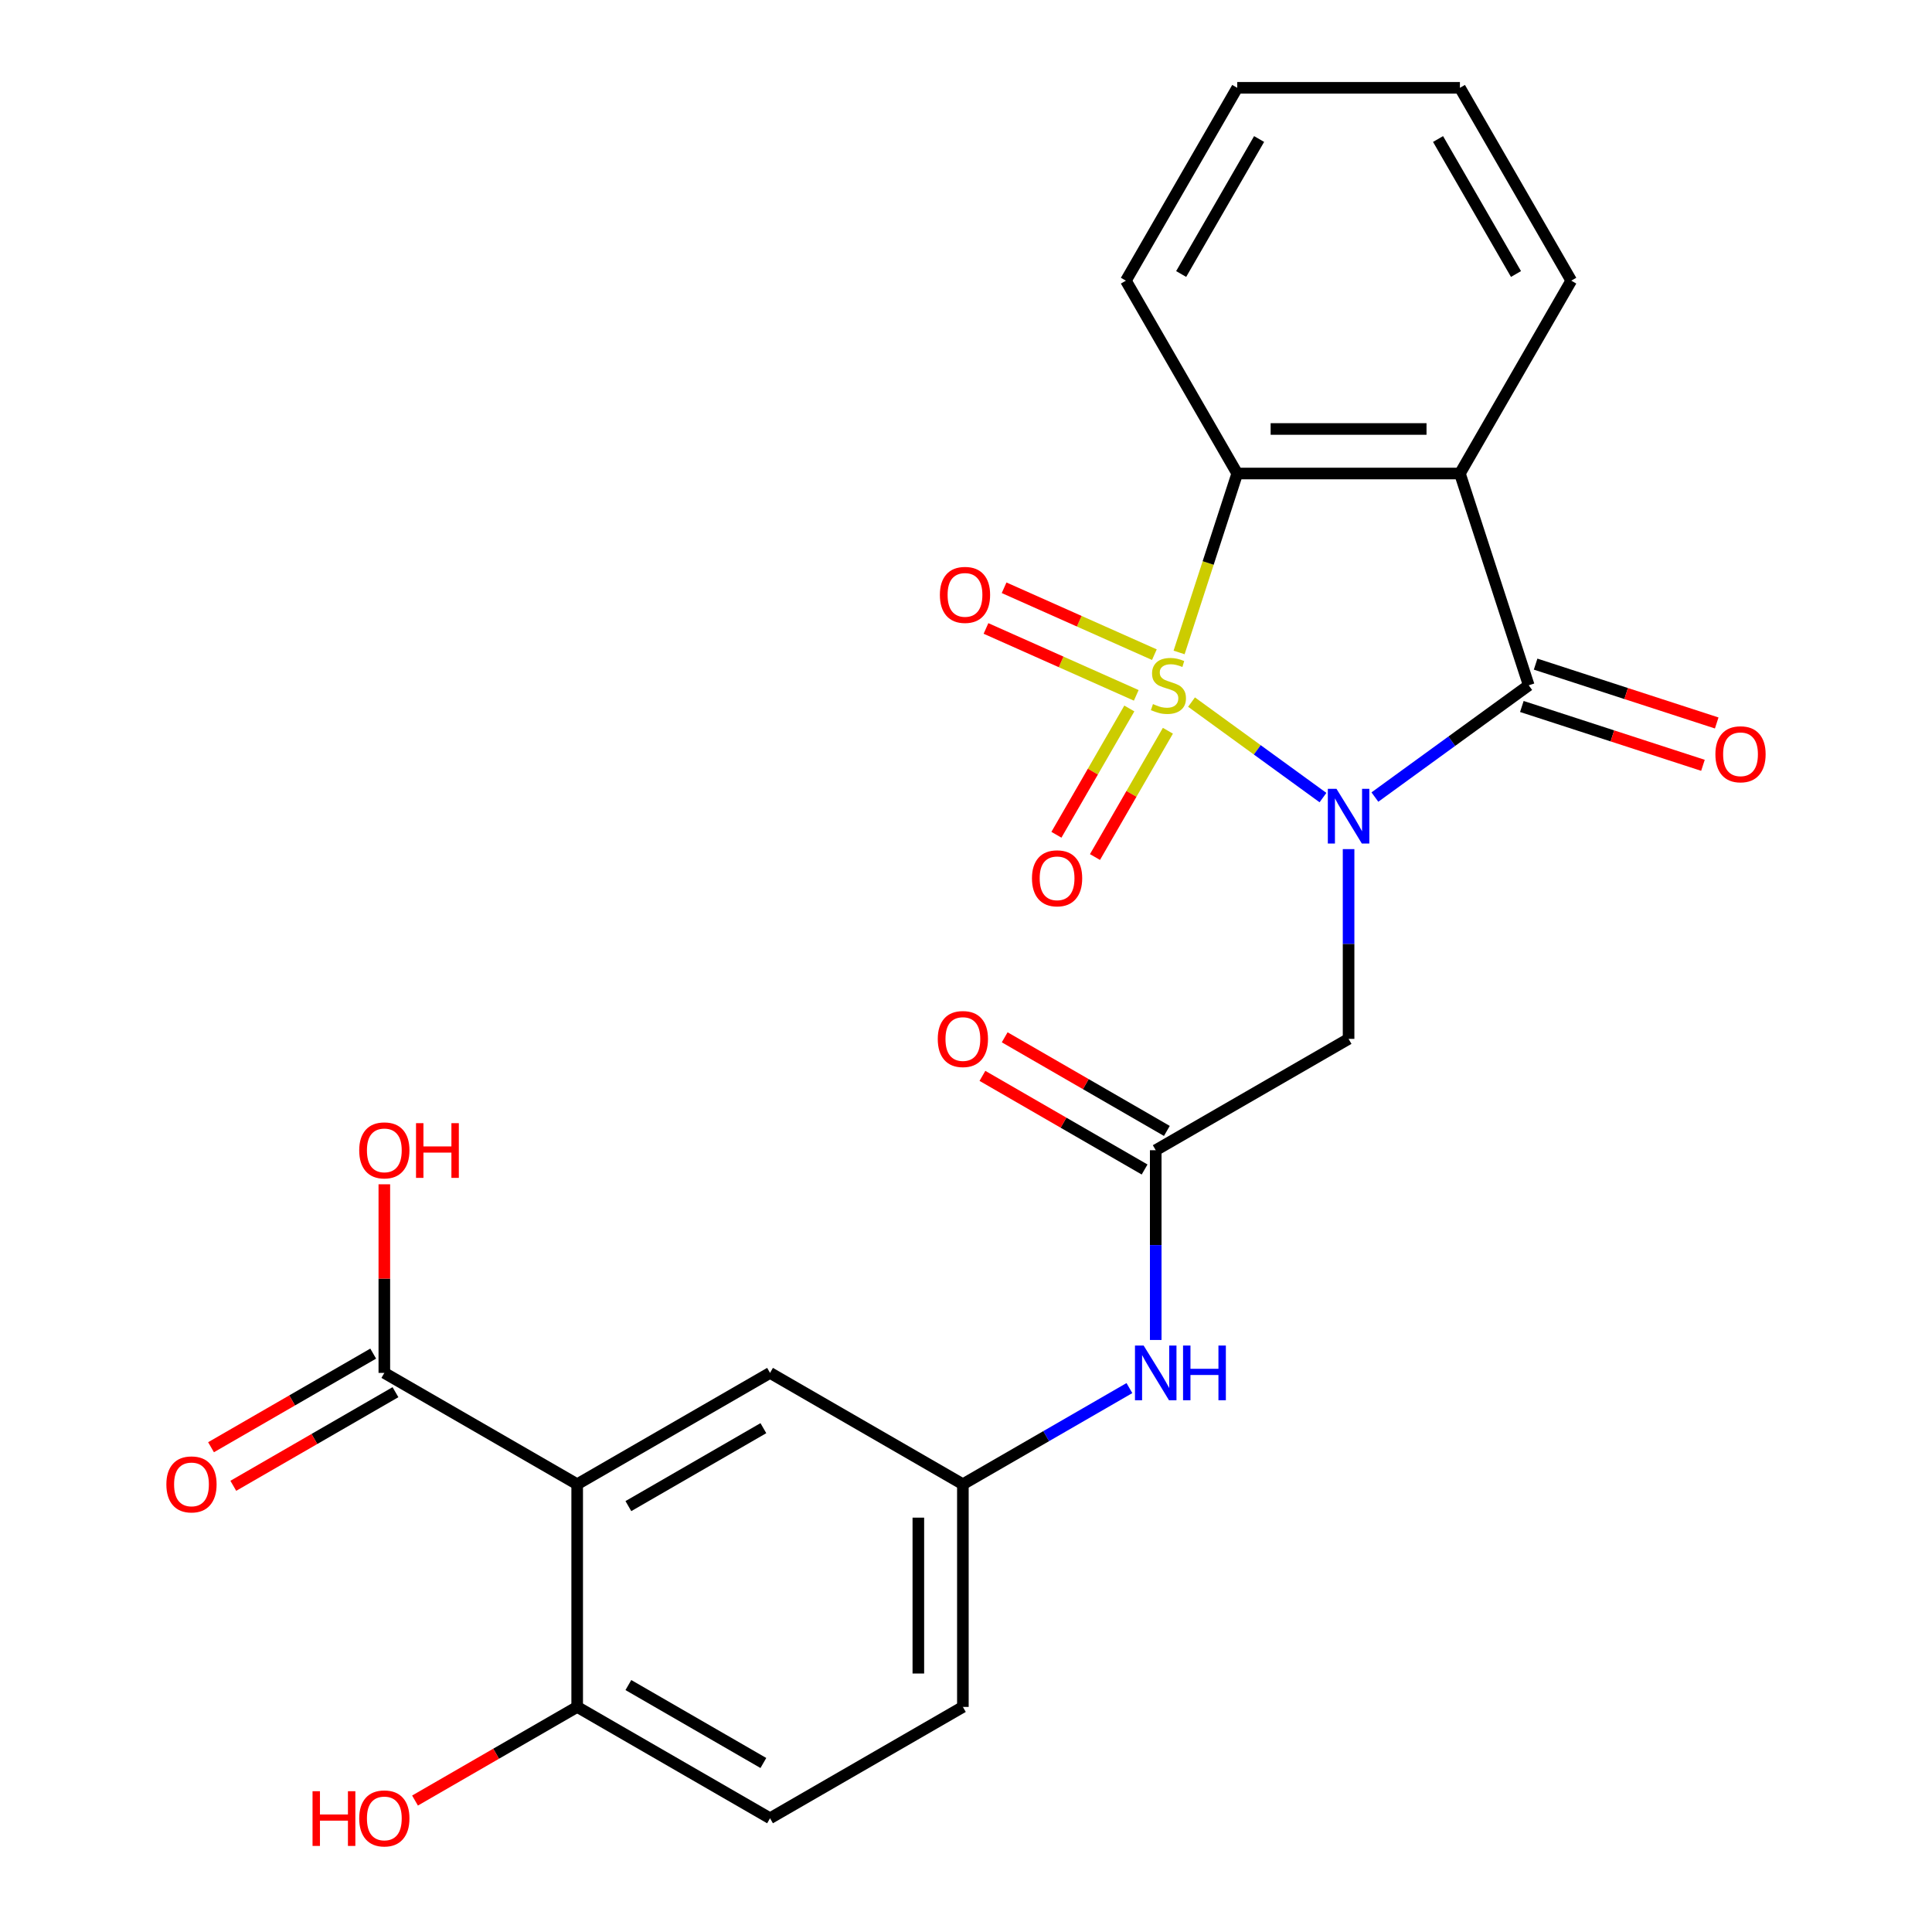 <?xml version='1.0' encoding='iso-8859-1'?>
<svg version='1.1' baseProfile='full'
              xmlns='http://www.w3.org/2000/svg'
                      xmlns:rdkit='http://www.rdkit.org/xml'
                      xmlns:xlink='http://www.w3.org/1999/xlink'
                  xml:space='preserve'
width='1000px' height='1000px' viewBox='0 0 1000 1000'>
<!-- END OF HEADER -->
<rect style='opacity:1.0;fill:#FFFFFF;stroke:none' width='1000' height='1000' x='0' y='0'> </rect>
<path class='bond-0' d='M 616.736,363.401 L 650.753,388.116' style='fill:none;fill-rule:evenodd;stroke:#CCCC00;stroke-width:6px;stroke-linecap:butt;stroke-linejoin:miter;stroke-opacity:1' />
<path class='bond-0' d='M 650.753,388.116 L 684.77,412.831' style='fill:none;fill-rule:evenodd;stroke:#0000FF;stroke-width:6px;stroke-linecap:butt;stroke-linejoin:miter;stroke-opacity:1' />
<path class='bond-3' d='M 610.298,337.709 L 625.345,291.4' style='fill:none;fill-rule:evenodd;stroke:#CCCC00;stroke-width:6px;stroke-linecap:butt;stroke-linejoin:miter;stroke-opacity:1' />
<path class='bond-3' d='M 625.345,291.4 L 640.392,245.091' style='fill:none;fill-rule:evenodd;stroke:#000000;stroke-width:6px;stroke-linecap:butt;stroke-linejoin:miter;stroke-opacity:1' />
<path class='bond-8' d='M 584.538,366.709 L 565.668,399.393' style='fill:none;fill-rule:evenodd;stroke:#CCCC00;stroke-width:6px;stroke-linecap:butt;stroke-linejoin:miter;stroke-opacity:1' />
<path class='bond-8' d='M 565.668,399.393 L 546.797,432.077' style='fill:none;fill-rule:evenodd;stroke:#FF0000;stroke-width:6px;stroke-linecap:butt;stroke-linejoin:miter;stroke-opacity:1' />
<path class='bond-8' d='M 604.501,378.235 L 585.631,410.919' style='fill:none;fill-rule:evenodd;stroke:#CCCC00;stroke-width:6px;stroke-linecap:butt;stroke-linejoin:miter;stroke-opacity:1' />
<path class='bond-8' d='M 585.631,410.919 L 566.761,443.603' style='fill:none;fill-rule:evenodd;stroke:#FF0000;stroke-width:6px;stroke-linecap:butt;stroke-linejoin:miter;stroke-opacity:1' />
<path class='bond-9' d='M 597.501,338.855 L 558.611,321.54' style='fill:none;fill-rule:evenodd;stroke:#CCCC00;stroke-width:6px;stroke-linecap:butt;stroke-linejoin:miter;stroke-opacity:1' />
<path class='bond-9' d='M 558.611,321.54 L 519.721,304.225' style='fill:none;fill-rule:evenodd;stroke:#FF0000;stroke-width:6px;stroke-linecap:butt;stroke-linejoin:miter;stroke-opacity:1' />
<path class='bond-9' d='M 588.125,359.914 L 549.235,342.599' style='fill:none;fill-rule:evenodd;stroke:#CCCC00;stroke-width:6px;stroke-linecap:butt;stroke-linejoin:miter;stroke-opacity:1' />
<path class='bond-9' d='M 549.235,342.599 L 510.345,325.284' style='fill:none;fill-rule:evenodd;stroke:#FF0000;stroke-width:6px;stroke-linecap:butt;stroke-linejoin:miter;stroke-opacity:1' />
<path class='bond-1' d='M 711.643,412.562 L 751.456,383.636' style='fill:none;fill-rule:evenodd;stroke:#0000FF;stroke-width:6px;stroke-linecap:butt;stroke-linejoin:miter;stroke-opacity:1' />
<path class='bond-1' d='M 751.456,383.636 L 791.269,354.71' style='fill:none;fill-rule:evenodd;stroke:#000000;stroke-width:6px;stroke-linecap:butt;stroke-linejoin:miter;stroke-opacity:1' />
<path class='bond-4' d='M 698.022,439.5 L 698.022,488.61' style='fill:none;fill-rule:evenodd;stroke:#0000FF;stroke-width:6px;stroke-linecap:butt;stroke-linejoin:miter;stroke-opacity:1' />
<path class='bond-4' d='M 698.022,488.61 L 698.022,537.719' style='fill:none;fill-rule:evenodd;stroke:#000000;stroke-width:6px;stroke-linecap:butt;stroke-linejoin:miter;stroke-opacity:1' />
<path class='bond-13' d='M 787.708,365.672 L 834.576,380.901' style='fill:none;fill-rule:evenodd;stroke:#000000;stroke-width:6px;stroke-linecap:butt;stroke-linejoin:miter;stroke-opacity:1' />
<path class='bond-13' d='M 834.576,380.901 L 881.445,396.129' style='fill:none;fill-rule:evenodd;stroke:#FF0000;stroke-width:6px;stroke-linecap:butt;stroke-linejoin:miter;stroke-opacity:1' />
<path class='bond-13' d='M 794.831,343.748 L 841.7,358.977' style='fill:none;fill-rule:evenodd;stroke:#000000;stroke-width:6px;stroke-linecap:butt;stroke-linejoin:miter;stroke-opacity:1' />
<path class='bond-13' d='M 841.7,358.977 L 888.569,374.206' style='fill:none;fill-rule:evenodd;stroke:#FF0000;stroke-width:6px;stroke-linecap:butt;stroke-linejoin:miter;stroke-opacity:1' />
<path class='bond-25' d='M 791.269,354.71 L 755.652,245.091' style='fill:none;fill-rule:evenodd;stroke:#000000;stroke-width:6px;stroke-linecap:butt;stroke-linejoin:miter;stroke-opacity:1' />
<path class='bond-2' d='M 755.652,245.091 L 640.392,245.091' style='fill:none;fill-rule:evenodd;stroke:#000000;stroke-width:6px;stroke-linecap:butt;stroke-linejoin:miter;stroke-opacity:1' />
<path class='bond-2' d='M 738.363,222.039 L 657.681,222.039' style='fill:none;fill-rule:evenodd;stroke:#000000;stroke-width:6px;stroke-linecap:butt;stroke-linejoin:miter;stroke-opacity:1' />
<path class='bond-19' d='M 755.652,245.091 L 813.282,145.273' style='fill:none;fill-rule:evenodd;stroke:#000000;stroke-width:6px;stroke-linecap:butt;stroke-linejoin:miter;stroke-opacity:1' />
<path class='bond-21' d='M 640.392,245.091 L 582.761,145.273' style='fill:none;fill-rule:evenodd;stroke:#000000;stroke-width:6px;stroke-linecap:butt;stroke-linejoin:miter;stroke-opacity:1' />
<path class='bond-7' d='M 698.022,537.719 L 598.203,595.349' style='fill:none;fill-rule:evenodd;stroke:#000000;stroke-width:6px;stroke-linecap:butt;stroke-linejoin:miter;stroke-opacity:1' />
<path class='bond-5' d='M 298.748,768.24 L 398.567,710.61' style='fill:none;fill-rule:evenodd;stroke:#000000;stroke-width:6px;stroke-linecap:butt;stroke-linejoin:miter;stroke-opacity:1' />
<path class='bond-5' d='M 325.247,779.559 L 395.12,739.218' style='fill:none;fill-rule:evenodd;stroke:#000000;stroke-width:6px;stroke-linecap:butt;stroke-linejoin:miter;stroke-opacity:1' />
<path class='bond-6' d='M 298.748,768.24 L 198.93,710.61' style='fill:none;fill-rule:evenodd;stroke:#000000;stroke-width:6px;stroke-linecap:butt;stroke-linejoin:miter;stroke-opacity:1' />
<path class='bond-27' d='M 298.748,768.24 L 298.748,883.5' style='fill:none;fill-rule:evenodd;stroke:#000000;stroke-width:6px;stroke-linecap:butt;stroke-linejoin:miter;stroke-opacity:1' />
<path class='bond-15' d='M 193.167,700.628 L 151.198,724.858' style='fill:none;fill-rule:evenodd;stroke:#000000;stroke-width:6px;stroke-linecap:butt;stroke-linejoin:miter;stroke-opacity:1' />
<path class='bond-15' d='M 151.198,724.858 L 109.23,749.089' style='fill:none;fill-rule:evenodd;stroke:#FF0000;stroke-width:6px;stroke-linecap:butt;stroke-linejoin:miter;stroke-opacity:1' />
<path class='bond-15' d='M 204.693,720.591 L 162.725,744.822' style='fill:none;fill-rule:evenodd;stroke:#000000;stroke-width:6px;stroke-linecap:butt;stroke-linejoin:miter;stroke-opacity:1' />
<path class='bond-15' d='M 162.725,744.822 L 120.756,769.052' style='fill:none;fill-rule:evenodd;stroke:#FF0000;stroke-width:6px;stroke-linecap:butt;stroke-linejoin:miter;stroke-opacity:1' />
<path class='bond-18' d='M 198.93,710.61 L 198.93,661.8' style='fill:none;fill-rule:evenodd;stroke:#000000;stroke-width:6px;stroke-linecap:butt;stroke-linejoin:miter;stroke-opacity:1' />
<path class='bond-18' d='M 198.93,661.8 L 198.93,612.991' style='fill:none;fill-rule:evenodd;stroke:#FF0000;stroke-width:6px;stroke-linecap:butt;stroke-linejoin:miter;stroke-opacity:1' />
<path class='bond-12' d='M 598.203,595.349 L 598.203,644.459' style='fill:none;fill-rule:evenodd;stroke:#000000;stroke-width:6px;stroke-linecap:butt;stroke-linejoin:miter;stroke-opacity:1' />
<path class='bond-12' d='M 598.203,644.459 L 598.203,693.568' style='fill:none;fill-rule:evenodd;stroke:#0000FF;stroke-width:6px;stroke-linecap:butt;stroke-linejoin:miter;stroke-opacity:1' />
<path class='bond-16' d='M 603.966,585.367 L 561.998,561.137' style='fill:none;fill-rule:evenodd;stroke:#000000;stroke-width:6px;stroke-linecap:butt;stroke-linejoin:miter;stroke-opacity:1' />
<path class='bond-16' d='M 561.998,561.137 L 520.03,536.906' style='fill:none;fill-rule:evenodd;stroke:#FF0000;stroke-width:6px;stroke-linecap:butt;stroke-linejoin:miter;stroke-opacity:1' />
<path class='bond-16' d='M 592.44,605.331 L 550.472,581.101' style='fill:none;fill-rule:evenodd;stroke:#000000;stroke-width:6px;stroke-linecap:butt;stroke-linejoin:miter;stroke-opacity:1' />
<path class='bond-16' d='M 550.472,581.101 L 508.504,556.87' style='fill:none;fill-rule:evenodd;stroke:#FF0000;stroke-width:6px;stroke-linecap:butt;stroke-linejoin:miter;stroke-opacity:1' />
<path class='bond-10' d='M 298.748,883.5 L 398.567,941.13' style='fill:none;fill-rule:evenodd;stroke:#000000;stroke-width:6px;stroke-linecap:butt;stroke-linejoin:miter;stroke-opacity:1' />
<path class='bond-10' d='M 325.247,872.181 L 395.12,912.522' style='fill:none;fill-rule:evenodd;stroke:#000000;stroke-width:6px;stroke-linecap:butt;stroke-linejoin:miter;stroke-opacity:1' />
<path class='bond-22' d='M 298.748,883.5 L 256.78,907.73' style='fill:none;fill-rule:evenodd;stroke:#000000;stroke-width:6px;stroke-linecap:butt;stroke-linejoin:miter;stroke-opacity:1' />
<path class='bond-22' d='M 256.78,907.73 L 214.811,931.961' style='fill:none;fill-rule:evenodd;stroke:#FF0000;stroke-width:6px;stroke-linecap:butt;stroke-linejoin:miter;stroke-opacity:1' />
<path class='bond-11' d='M 398.567,710.61 L 498.385,768.24' style='fill:none;fill-rule:evenodd;stroke:#000000;stroke-width:6px;stroke-linecap:butt;stroke-linejoin:miter;stroke-opacity:1' />
<path class='bond-14' d='M 584.582,718.474 L 541.483,743.357' style='fill:none;fill-rule:evenodd;stroke:#0000FF;stroke-width:6px;stroke-linecap:butt;stroke-linejoin:miter;stroke-opacity:1' />
<path class='bond-14' d='M 541.483,743.357 L 498.385,768.24' style='fill:none;fill-rule:evenodd;stroke:#000000;stroke-width:6px;stroke-linecap:butt;stroke-linejoin:miter;stroke-opacity:1' />
<path class='bond-20' d='M 498.385,768.24 L 498.385,883.5' style='fill:none;fill-rule:evenodd;stroke:#000000;stroke-width:6px;stroke-linecap:butt;stroke-linejoin:miter;stroke-opacity:1' />
<path class='bond-20' d='M 475.333,785.529 L 475.333,866.211' style='fill:none;fill-rule:evenodd;stroke:#000000;stroke-width:6px;stroke-linecap:butt;stroke-linejoin:miter;stroke-opacity:1' />
<path class='bond-17' d='M 398.567,941.13 L 498.385,883.5' style='fill:none;fill-rule:evenodd;stroke:#000000;stroke-width:6px;stroke-linecap:butt;stroke-linejoin:miter;stroke-opacity:1' />
<path class='bond-26' d='M 813.282,145.273 L 755.652,45.455' style='fill:none;fill-rule:evenodd;stroke:#000000;stroke-width:6px;stroke-linecap:butt;stroke-linejoin:miter;stroke-opacity:1' />
<path class='bond-26' d='M 784.674,141.826 L 744.333,71.953' style='fill:none;fill-rule:evenodd;stroke:#000000;stroke-width:6px;stroke-linecap:butt;stroke-linejoin:miter;stroke-opacity:1' />
<path class='bond-24' d='M 582.761,145.273 L 640.392,45.455' style='fill:none;fill-rule:evenodd;stroke:#000000;stroke-width:6px;stroke-linecap:butt;stroke-linejoin:miter;stroke-opacity:1' />
<path class='bond-24' d='M 611.37,141.826 L 651.711,71.953' style='fill:none;fill-rule:evenodd;stroke:#000000;stroke-width:6px;stroke-linecap:butt;stroke-linejoin:miter;stroke-opacity:1' />
<path class='bond-23' d='M 755.652,45.455 L 640.392,45.455' style='fill:none;fill-rule:evenodd;stroke:#000000;stroke-width:6px;stroke-linecap:butt;stroke-linejoin:miter;stroke-opacity:1' />
<path  class='atom-0' d='M 596.774 364.43
Q 597.094 364.55, 598.414 365.11
Q 599.734 365.67, 601.174 366.03
Q 602.654 366.35, 604.094 366.35
Q 606.774 366.35, 608.334 365.07
Q 609.894 363.75, 609.894 361.47
Q 609.894 359.91, 609.094 358.95
Q 608.334 357.99, 607.134 357.47
Q 605.934 356.95, 603.934 356.35
Q 601.414 355.59, 599.894 354.87
Q 598.414 354.15, 597.334 352.63
Q 596.294 351.11, 596.294 348.55
Q 596.294 344.99, 598.694 342.79
Q 601.134 340.59, 605.934 340.59
Q 609.214 340.59, 612.934 342.15
L 612.014 345.23
Q 608.614 343.83, 606.054 343.83
Q 603.294 343.83, 601.774 344.99
Q 600.254 346.11, 600.294 348.07
Q 600.294 349.59, 601.054 350.51
Q 601.854 351.43, 602.974 351.95
Q 604.134 352.47, 606.054 353.07
Q 608.614 353.87, 610.134 354.67
Q 611.654 355.47, 612.734 357.11
Q 613.854 358.71, 613.854 361.47
Q 613.854 365.39, 611.214 367.51
Q 608.614 369.59, 604.254 369.59
Q 601.734 369.59, 599.814 369.03
Q 597.934 368.51, 595.694 367.59
L 596.774 364.43
' fill='#CCCC00'/>
<path  class='atom-1' d='M 691.762 408.299
L 701.042 423.299
Q 701.962 424.779, 703.442 427.459
Q 704.922 430.139, 705.002 430.299
L 705.002 408.299
L 708.762 408.299
L 708.762 436.619
L 704.882 436.619
L 694.922 420.219
Q 693.762 418.299, 692.522 416.099
Q 691.322 413.899, 690.962 413.219
L 690.962 436.619
L 687.282 436.619
L 687.282 408.299
L 691.762 408.299
' fill='#0000FF'/>
<path  class='atom-9' d='M 534.144 454.609
Q 534.144 447.809, 537.504 444.009
Q 540.864 440.209, 547.144 440.209
Q 553.424 440.209, 556.784 444.009
Q 560.144 447.809, 560.144 454.609
Q 560.144 461.489, 556.744 465.409
Q 553.344 469.289, 547.144 469.289
Q 540.904 469.289, 537.504 465.409
Q 534.144 461.529, 534.144 454.609
M 547.144 466.089
Q 551.464 466.089, 553.784 463.209
Q 556.144 460.289, 556.144 454.609
Q 556.144 449.049, 553.784 446.249
Q 551.464 443.409, 547.144 443.409
Q 542.824 443.409, 540.464 446.209
Q 538.144 449.009, 538.144 454.609
Q 538.144 460.329, 540.464 463.209
Q 542.824 466.089, 547.144 466.089
' fill='#FF0000'/>
<path  class='atom-10' d='M 486.479 307.91
Q 486.479 301.11, 489.839 297.31
Q 493.199 293.51, 499.479 293.51
Q 505.759 293.51, 509.119 297.31
Q 512.479 301.11, 512.479 307.91
Q 512.479 314.79, 509.079 318.71
Q 505.679 322.59, 499.479 322.59
Q 493.239 322.59, 489.839 318.71
Q 486.479 314.83, 486.479 307.91
M 499.479 319.39
Q 503.799 319.39, 506.119 316.51
Q 508.479 313.59, 508.479 307.91
Q 508.479 302.35, 506.119 299.55
Q 503.799 296.71, 499.479 296.71
Q 495.159 296.71, 492.799 299.51
Q 490.479 302.31, 490.479 307.91
Q 490.479 313.63, 492.799 316.51
Q 495.159 319.39, 499.479 319.39
' fill='#FF0000'/>
<path  class='atom-13' d='M 591.943 696.45
L 601.223 711.45
Q 602.143 712.93, 603.623 715.61
Q 605.103 718.29, 605.183 718.45
L 605.183 696.45
L 608.943 696.45
L 608.943 724.77
L 605.063 724.77
L 595.103 708.37
Q 593.943 706.45, 592.703 704.25
Q 591.503 702.05, 591.143 701.37
L 591.143 724.77
L 587.463 724.77
L 587.463 696.45
L 591.943 696.45
' fill='#0000FF'/>
<path  class='atom-13' d='M 612.343 696.45
L 616.183 696.45
L 616.183 708.49
L 630.663 708.49
L 630.663 696.45
L 634.503 696.45
L 634.503 724.77
L 630.663 724.77
L 630.663 711.69
L 616.183 711.69
L 616.183 724.77
L 612.343 724.77
L 612.343 696.45
' fill='#0000FF'/>
<path  class='atom-14' d='M 887.888 390.408
Q 887.888 383.608, 891.248 379.808
Q 894.608 376.008, 900.888 376.008
Q 907.168 376.008, 910.528 379.808
Q 913.888 383.608, 913.888 390.408
Q 913.888 397.288, 910.488 401.208
Q 907.088 405.088, 900.888 405.088
Q 894.648 405.088, 891.248 401.208
Q 887.888 397.328, 887.888 390.408
M 900.888 401.888
Q 905.208 401.888, 907.528 399.008
Q 909.888 396.088, 909.888 390.408
Q 909.888 384.848, 907.528 382.048
Q 905.208 379.208, 900.888 379.208
Q 896.568 379.208, 894.208 382.008
Q 891.888 384.808, 891.888 390.408
Q 891.888 396.128, 894.208 399.008
Q 896.568 401.888, 900.888 401.888
' fill='#FF0000'/>
<path  class='atom-16' d='M 86.112 768.32
Q 86.112 761.52, 89.472 757.72
Q 92.832 753.92, 99.112 753.92
Q 105.392 753.92, 108.752 757.72
Q 112.112 761.52, 112.112 768.32
Q 112.112 775.2, 108.712 779.12
Q 105.312 783, 99.112 783
Q 92.872 783, 89.472 779.12
Q 86.112 775.24, 86.112 768.32
M 99.112 779.8
Q 103.432 779.8, 105.752 776.92
Q 108.112 774, 108.112 768.32
Q 108.112 762.76, 105.752 759.96
Q 103.432 757.12, 99.112 757.12
Q 94.792 757.12, 92.432 759.92
Q 90.112 762.72, 90.112 768.32
Q 90.112 774.04, 92.432 776.92
Q 94.792 779.8, 99.112 779.8
' fill='#FF0000'/>
<path  class='atom-17' d='M 485.385 537.799
Q 485.385 530.999, 488.745 527.199
Q 492.105 523.399, 498.385 523.399
Q 504.665 523.399, 508.025 527.199
Q 511.385 530.999, 511.385 537.799
Q 511.385 544.679, 507.985 548.599
Q 504.585 552.479, 498.385 552.479
Q 492.145 552.479, 488.745 548.599
Q 485.385 544.719, 485.385 537.799
M 498.385 549.279
Q 502.705 549.279, 505.025 546.399
Q 507.385 543.479, 507.385 537.799
Q 507.385 532.239, 505.025 529.439
Q 502.705 526.599, 498.385 526.599
Q 494.065 526.599, 491.705 529.399
Q 489.385 532.199, 489.385 537.799
Q 489.385 543.519, 491.705 546.399
Q 494.065 549.279, 498.385 549.279
' fill='#FF0000'/>
<path  class='atom-19' d='M 185.93 595.429
Q 185.93 588.629, 189.29 584.829
Q 192.65 581.029, 198.93 581.029
Q 205.21 581.029, 208.57 584.829
Q 211.93 588.629, 211.93 595.429
Q 211.93 602.309, 208.53 606.229
Q 205.13 610.109, 198.93 610.109
Q 192.69 610.109, 189.29 606.229
Q 185.93 602.349, 185.93 595.429
M 198.93 606.909
Q 203.25 606.909, 205.57 604.029
Q 207.93 601.109, 207.93 595.429
Q 207.93 589.869, 205.57 587.069
Q 203.25 584.229, 198.93 584.229
Q 194.61 584.229, 192.25 587.029
Q 189.93 589.829, 189.93 595.429
Q 189.93 601.149, 192.25 604.029
Q 194.61 606.909, 198.93 606.909
' fill='#FF0000'/>
<path  class='atom-19' d='M 215.33 581.349
L 219.17 581.349
L 219.17 593.389
L 233.65 593.389
L 233.65 581.349
L 237.49 581.349
L 237.49 609.669
L 233.65 609.669
L 233.65 596.589
L 219.17 596.589
L 219.17 609.669
L 215.33 609.669
L 215.33 581.349
' fill='#FF0000'/>
<path  class='atom-23' d='M 161.77 927.13
L 165.61 927.13
L 165.61 939.17
L 180.09 939.17
L 180.09 927.13
L 183.93 927.13
L 183.93 955.45
L 180.09 955.45
L 180.09 942.37
L 165.61 942.37
L 165.61 955.45
L 161.77 955.45
L 161.77 927.13
' fill='#FF0000'/>
<path  class='atom-23' d='M 185.93 941.21
Q 185.93 934.41, 189.29 930.61
Q 192.65 926.81, 198.93 926.81
Q 205.21 926.81, 208.57 930.61
Q 211.93 934.41, 211.93 941.21
Q 211.93 948.09, 208.53 952.01
Q 205.13 955.89, 198.93 955.89
Q 192.69 955.89, 189.29 952.01
Q 185.93 948.13, 185.93 941.21
M 198.93 952.69
Q 203.25 952.69, 205.57 949.81
Q 207.93 946.89, 207.93 941.21
Q 207.93 935.65, 205.57 932.85
Q 203.25 930.01, 198.93 930.01
Q 194.61 930.01, 192.25 932.81
Q 189.93 935.61, 189.93 941.21
Q 189.93 946.93, 192.25 949.81
Q 194.61 952.69, 198.93 952.69
' fill='#FF0000'/>
</svg>
